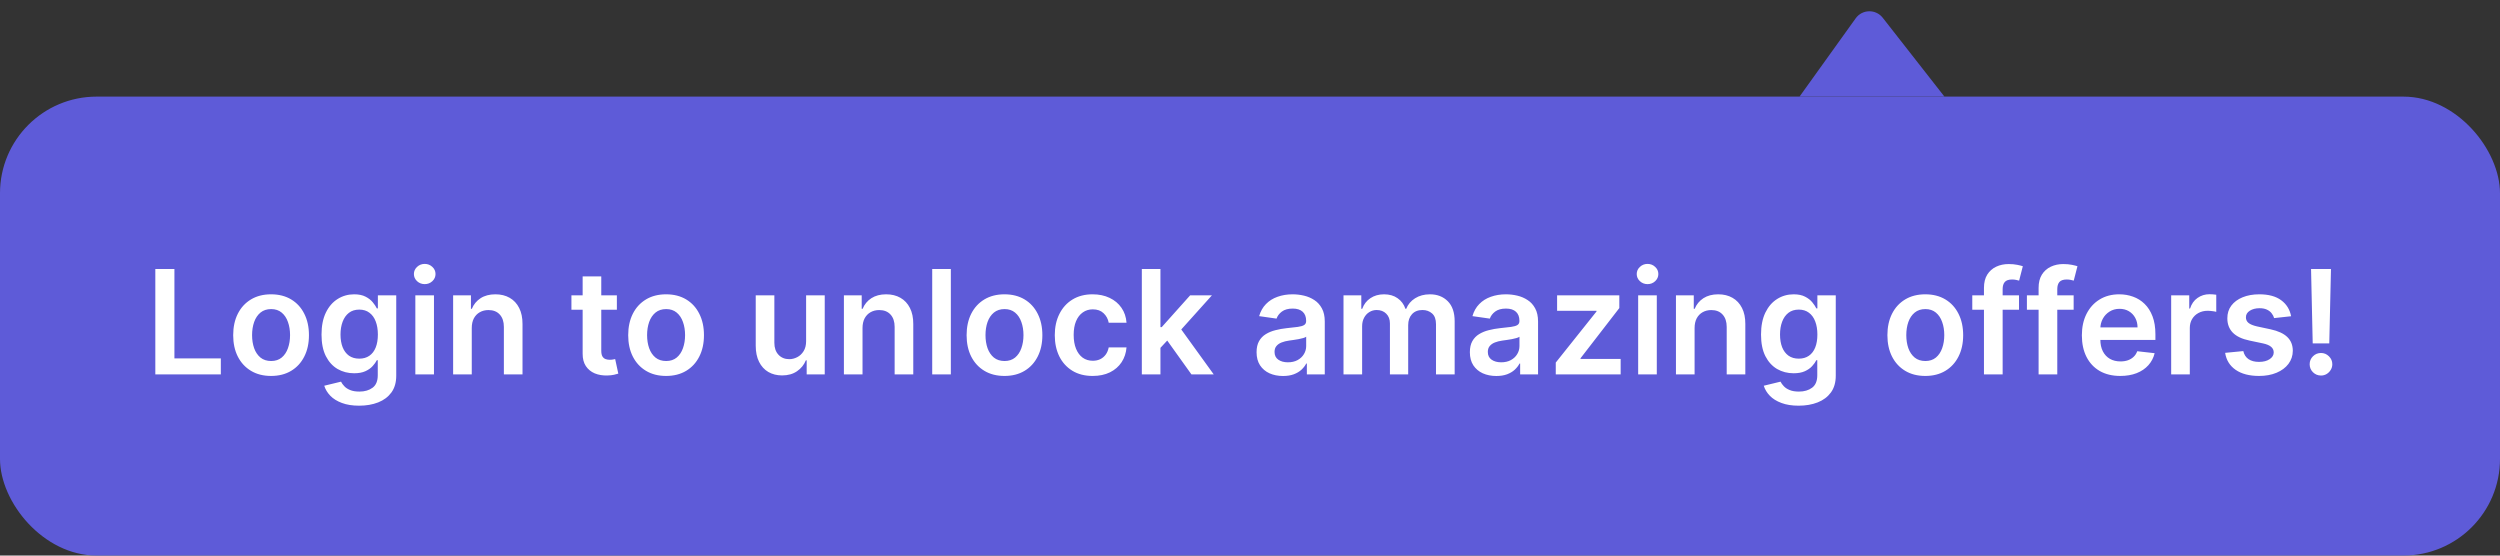 <svg width="207" height="46" viewBox="0 0 207 46" fill="none" xmlns="http://www.w3.org/2000/svg">
<rect x="0" y="0" width="207" height="46" fill="#333333" stroke="none"/>
<path d="M149 8L153.65 1.518C154.195 0.759 155.315 0.736 155.89 1.471L161 8L149 8Z" fill="#5E5BD8"/>
<rect y="8" width="207" height="38" rx="8" fill="#5E5BD8"/>
<path d="M12.861 31V22.273H14.442V29.675H18.285V31H12.861ZM22.445 31.128C21.805 31.128 21.251 30.987 20.783 30.706C20.314 30.425 19.95 30.031 19.692 29.526C19.436 29.02 19.308 28.429 19.308 27.753C19.308 27.077 19.436 26.484 19.692 25.976C19.95 25.467 20.314 25.072 20.783 24.791C21.251 24.51 21.805 24.369 22.445 24.369C23.084 24.369 23.638 24.51 24.107 24.791C24.575 25.072 24.938 25.467 25.193 25.976C25.452 26.484 25.581 27.077 25.581 27.753C25.581 28.429 25.452 29.02 25.193 29.526C24.938 30.031 24.575 30.425 24.107 30.706C23.638 30.987 23.084 31.128 22.445 31.128ZM22.453 29.892C22.8 29.892 23.09 29.797 23.322 29.607C23.555 29.413 23.729 29.155 23.842 28.831C23.959 28.507 24.017 28.146 24.017 27.749C24.017 27.348 23.959 26.986 23.842 26.662C23.729 26.335 23.555 26.075 23.322 25.882C23.09 25.689 22.8 25.592 22.453 25.592C22.098 25.592 21.803 25.689 21.567 25.882C21.334 26.075 21.159 26.335 21.043 26.662C20.929 26.986 20.872 27.348 20.872 27.749C20.872 28.146 20.929 28.507 21.043 28.831C21.159 29.155 21.334 29.413 21.567 29.607C21.803 29.797 22.098 29.892 22.453 29.892ZM29.737 33.591C29.183 33.591 28.707 33.516 28.309 33.365C27.912 33.217 27.592 33.019 27.351 32.769C27.109 32.519 26.941 32.242 26.848 31.938L28.237 31.601C28.299 31.729 28.39 31.855 28.51 31.98C28.629 32.108 28.789 32.213 28.991 32.295C29.196 32.381 29.453 32.423 29.762 32.423C30.2 32.423 30.562 32.317 30.849 32.104C31.136 31.893 31.279 31.547 31.279 31.064V29.824H31.203C31.123 29.983 31.007 30.146 30.853 30.314C30.703 30.482 30.503 30.622 30.253 30.736C30.005 30.849 29.694 30.906 29.319 30.906C28.816 30.906 28.36 30.788 27.951 30.553C27.545 30.314 27.221 29.959 26.98 29.487C26.741 29.013 26.622 28.419 26.622 27.706C26.622 26.987 26.741 26.381 26.98 25.886C27.221 25.389 27.547 25.013 27.956 24.757C28.365 24.499 28.821 24.369 29.323 24.369C29.707 24.369 30.022 24.435 30.27 24.565C30.52 24.693 30.718 24.848 30.866 25.03C31.014 25.209 31.126 25.378 31.203 25.537H31.288V24.454H32.809V31.107C32.809 31.666 32.676 32.129 32.409 32.496C32.142 32.862 31.777 33.136 31.314 33.318C30.851 33.5 30.325 33.591 29.737 33.591ZM29.75 29.696C30.076 29.696 30.355 29.616 30.585 29.457C30.815 29.298 30.99 29.07 31.109 28.771C31.228 28.473 31.288 28.115 31.288 27.697C31.288 27.285 31.228 26.925 31.109 26.615C30.992 26.305 30.819 26.065 30.589 25.895C30.362 25.722 30.082 25.635 29.75 25.635C29.406 25.635 29.119 25.724 28.889 25.903C28.659 26.082 28.485 26.328 28.369 26.641C28.253 26.95 28.194 27.303 28.194 27.697C28.194 28.098 28.253 28.449 28.369 28.75C28.488 29.048 28.663 29.281 28.893 29.449C29.126 29.614 29.412 29.696 29.75 29.696ZM34.39 31V24.454H35.933V31H34.39ZM35.166 23.526C34.922 23.526 34.711 23.445 34.535 23.283C34.359 23.118 34.271 22.921 34.271 22.69C34.271 22.457 34.359 22.26 34.535 22.098C34.711 21.933 34.922 21.851 35.166 21.851C35.413 21.851 35.623 21.933 35.797 22.098C35.973 22.26 36.061 22.457 36.061 22.69C36.061 22.921 35.973 23.118 35.797 23.283C35.623 23.445 35.413 23.526 35.166 23.526ZM39.062 27.165V31H37.519V24.454H38.994V25.567H39.07C39.221 25.2 39.461 24.909 39.791 24.693C40.123 24.477 40.533 24.369 41.022 24.369C41.474 24.369 41.867 24.466 42.202 24.659C42.541 24.852 42.802 25.132 42.986 25.499C43.174 25.865 43.266 26.31 43.264 26.832V31H41.721V27.071C41.721 26.634 41.607 26.291 41.38 26.044C41.156 25.797 40.844 25.673 40.447 25.673C40.177 25.673 39.937 25.733 39.727 25.852C39.519 25.969 39.356 26.138 39.236 26.359C39.12 26.581 39.062 26.849 39.062 27.165ZM51.077 24.454V25.648H47.314V24.454H51.077ZM48.243 22.886H49.785V29.031C49.785 29.239 49.817 29.398 49.879 29.509C49.945 29.616 50.03 29.69 50.135 29.73C50.24 29.77 50.356 29.79 50.484 29.79C50.581 29.79 50.669 29.783 50.749 29.768C50.831 29.754 50.894 29.741 50.936 29.73L51.196 30.936C51.114 30.965 50.996 30.996 50.842 31.03C50.692 31.064 50.507 31.084 50.288 31.09C49.902 31.101 49.554 31.043 49.244 30.915C48.935 30.784 48.689 30.582 48.507 30.31C48.328 30.037 48.24 29.696 48.243 29.287V22.886ZM55.152 31.128C54.512 31.128 53.959 30.987 53.49 30.706C53.021 30.425 52.657 30.031 52.399 29.526C52.143 29.02 52.015 28.429 52.015 27.753C52.015 27.077 52.143 26.484 52.399 25.976C52.657 25.467 53.021 25.072 53.49 24.791C53.959 24.51 54.512 24.369 55.152 24.369C55.791 24.369 56.345 24.51 56.814 24.791C57.282 25.072 57.645 25.467 57.9 25.976C58.159 26.484 58.288 27.077 58.288 27.753C58.288 28.429 58.159 29.02 57.9 29.526C57.645 30.031 57.282 30.425 56.814 30.706C56.345 30.987 55.791 31.128 55.152 31.128ZM55.16 29.892C55.507 29.892 55.797 29.797 56.029 29.607C56.262 29.413 56.436 29.155 56.549 28.831C56.666 28.507 56.724 28.146 56.724 27.749C56.724 27.348 56.666 26.986 56.549 26.662C56.436 26.335 56.262 26.075 56.029 25.882C55.797 25.689 55.507 25.592 55.16 25.592C54.805 25.592 54.51 25.689 54.274 25.882C54.041 26.075 53.866 26.335 53.75 26.662C53.636 26.986 53.579 27.348 53.579 27.749C53.579 28.146 53.636 28.507 53.75 28.831C53.866 29.155 54.041 29.413 54.274 29.607C54.51 29.797 54.805 29.892 55.16 29.892ZM66.746 28.247V24.454H68.288V31H66.793V29.837H66.724C66.577 30.203 66.334 30.503 65.996 30.736C65.66 30.969 65.247 31.085 64.756 31.085C64.327 31.085 63.947 30.99 63.618 30.8C63.291 30.607 63.035 30.327 62.851 29.96C62.666 29.591 62.574 29.145 62.574 28.622V24.454H64.117V28.384C64.117 28.798 64.23 29.128 64.457 29.372C64.685 29.616 64.983 29.739 65.352 29.739C65.579 29.739 65.8 29.683 66.013 29.572C66.226 29.462 66.401 29.297 66.537 29.078C66.676 28.857 66.746 28.579 66.746 28.247ZM71.417 27.165V31H69.875V24.454H71.349V25.567H71.426C71.576 25.2 71.816 24.909 72.146 24.693C72.478 24.477 72.889 24.369 73.377 24.369C73.829 24.369 74.223 24.466 74.558 24.659C74.896 24.852 75.157 25.132 75.342 25.499C75.529 25.865 75.622 26.31 75.619 26.832V31H74.076V27.071C74.076 26.634 73.963 26.291 73.735 26.044C73.511 25.797 73.2 25.673 72.802 25.673C72.532 25.673 72.292 25.733 72.082 25.852C71.875 25.969 71.711 26.138 71.592 26.359C71.475 26.581 71.417 26.849 71.417 27.165ZM78.73 22.273V31H77.187V22.273H78.73ZM83.171 31.128C82.532 31.128 81.978 30.987 81.509 30.706C81.04 30.425 80.677 30.031 80.418 29.526C80.163 29.02 80.035 28.429 80.035 27.753C80.035 27.077 80.163 26.484 80.418 25.976C80.677 25.467 81.04 25.072 81.509 24.791C81.978 24.51 82.532 24.369 83.171 24.369C83.81 24.369 84.364 24.51 84.833 24.791C85.302 25.072 85.664 25.467 85.92 25.976C86.178 26.484 86.308 27.077 86.308 27.753C86.308 28.429 86.178 29.02 85.92 29.526C85.664 30.031 85.302 30.425 84.833 30.706C84.364 30.987 83.81 31.128 83.171 31.128ZM83.18 29.892C83.526 29.892 83.816 29.797 84.049 29.607C84.282 29.413 84.455 29.155 84.569 28.831C84.685 28.507 84.744 28.146 84.744 27.749C84.744 27.348 84.685 26.986 84.569 26.662C84.455 26.335 84.282 26.075 84.049 25.882C83.816 25.689 83.526 25.592 83.18 25.592C82.825 25.592 82.529 25.689 82.293 25.882C82.06 26.075 81.886 26.335 81.769 26.662C81.656 26.986 81.599 27.348 81.599 27.749C81.599 28.146 81.656 28.507 81.769 28.831C81.886 29.155 82.06 29.413 82.293 29.607C82.529 29.797 82.825 29.892 83.18 29.892ZM90.472 31.128C89.819 31.128 89.257 30.984 88.789 30.697C88.323 30.41 87.963 30.014 87.711 29.509C87.461 29 87.336 28.415 87.336 27.753C87.336 27.088 87.463 26.501 87.719 25.993C87.975 25.482 88.336 25.084 88.802 24.8C89.27 24.513 89.824 24.369 90.463 24.369C90.995 24.369 91.465 24.467 91.874 24.663C92.286 24.857 92.614 25.131 92.858 25.486C93.103 25.838 93.242 26.25 93.276 26.722H91.802C91.742 26.406 91.6 26.143 91.375 25.933C91.154 25.72 90.857 25.614 90.485 25.614C90.169 25.614 89.892 25.699 89.654 25.869C89.415 26.037 89.229 26.278 89.096 26.594C88.965 26.909 88.9 27.287 88.9 27.727C88.9 28.173 88.965 28.557 89.096 28.878C89.226 29.196 89.409 29.442 89.645 29.615C89.884 29.785 90.164 29.871 90.485 29.871C90.712 29.871 90.915 29.828 91.094 29.743C91.276 29.655 91.428 29.528 91.55 29.364C91.672 29.199 91.756 28.999 91.802 28.763H93.276C93.239 29.226 93.103 29.636 92.867 29.994C92.631 30.349 92.31 30.628 91.904 30.829C91.498 31.028 91.02 31.128 90.472 31.128ZM95.949 28.946L95.945 27.084H96.192L98.544 24.454H100.347L97.453 27.676H97.133L95.949 28.946ZM94.543 31V22.273H96.085V31H94.543ZM98.651 31L96.52 28.021L97.56 26.935L100.496 31H98.651ZM106.235 31.132C105.82 31.132 105.446 31.058 105.114 30.91C104.784 30.76 104.523 30.538 104.33 30.246C104.14 29.953 104.044 29.592 104.044 29.163C104.044 28.794 104.113 28.489 104.249 28.247C104.385 28.006 104.571 27.812 104.807 27.668C105.043 27.523 105.309 27.413 105.604 27.34C105.902 27.263 106.211 27.207 106.529 27.173C106.912 27.134 107.223 27.098 107.462 27.067C107.701 27.033 107.874 26.982 107.982 26.913C108.093 26.842 108.148 26.733 108.148 26.585V26.56C108.148 26.239 108.053 25.99 107.863 25.814C107.672 25.638 107.398 25.55 107.04 25.55C106.662 25.55 106.363 25.632 106.141 25.797C105.922 25.962 105.775 26.156 105.698 26.381L104.257 26.176C104.371 25.778 104.559 25.446 104.82 25.179C105.081 24.909 105.401 24.707 105.779 24.574C106.157 24.438 106.574 24.369 107.032 24.369C107.347 24.369 107.661 24.406 107.973 24.48C108.286 24.554 108.571 24.676 108.83 24.847C109.088 25.014 109.296 25.243 109.452 25.533C109.611 25.822 109.691 26.185 109.691 26.619V31H108.208V30.101H108.157C108.063 30.283 107.931 30.453 107.76 30.612C107.593 30.768 107.381 30.895 107.125 30.991C106.873 31.085 106.576 31.132 106.235 31.132ZM106.635 29.999C106.945 29.999 107.213 29.938 107.441 29.815C107.668 29.69 107.843 29.526 107.965 29.321C108.09 29.116 108.152 28.893 108.152 28.652V27.881C108.104 27.921 108.022 27.957 107.905 27.991C107.792 28.026 107.664 28.055 107.522 28.081C107.38 28.107 107.239 28.129 107.1 28.149C106.961 28.169 106.84 28.186 106.738 28.2C106.507 28.232 106.301 28.283 106.12 28.354C105.938 28.425 105.794 28.524 105.689 28.652C105.584 28.777 105.532 28.939 105.532 29.138C105.532 29.422 105.635 29.636 105.843 29.781C106.05 29.926 106.314 29.999 106.635 29.999ZM111.242 31V24.454H112.716V25.567H112.793C112.929 25.192 113.155 24.899 113.471 24.689C113.786 24.476 114.162 24.369 114.6 24.369C115.043 24.369 115.417 24.477 115.721 24.693C116.027 24.906 116.243 25.197 116.368 25.567H116.436C116.581 25.203 116.826 24.913 117.169 24.697C117.516 24.479 117.926 24.369 118.401 24.369C119.003 24.369 119.495 24.56 119.875 24.94C120.256 25.321 120.446 25.876 120.446 26.607V31H118.9V26.845C118.9 26.439 118.792 26.142 118.576 25.954C118.36 25.764 118.096 25.669 117.783 25.669C117.411 25.669 117.12 25.785 116.909 26.018C116.702 26.249 116.598 26.548 116.598 26.918V31H115.086V26.781C115.086 26.443 114.983 26.173 114.779 25.972C114.577 25.77 114.313 25.669 113.986 25.669C113.765 25.669 113.563 25.726 113.381 25.84C113.199 25.95 113.054 26.108 112.946 26.312C112.838 26.514 112.784 26.75 112.784 27.02V31H111.242ZM123.895 31.132C123.48 31.132 123.107 31.058 122.774 30.91C122.445 30.76 122.183 30.538 121.99 30.246C121.8 29.953 121.705 29.592 121.705 29.163C121.705 28.794 121.773 28.489 121.909 28.247C122.045 28.006 122.232 27.812 122.467 27.668C122.703 27.523 122.969 27.413 123.264 27.34C123.563 27.263 123.871 27.207 124.189 27.173C124.572 27.134 124.884 27.098 125.122 27.067C125.361 27.033 125.534 26.982 125.642 26.913C125.753 26.842 125.808 26.733 125.808 26.585V26.56C125.808 26.239 125.713 25.99 125.523 25.814C125.332 25.638 125.058 25.55 124.7 25.55C124.322 25.55 124.023 25.632 123.801 25.797C123.582 25.962 123.435 26.156 123.358 26.381L121.918 26.176C122.031 25.778 122.219 25.446 122.48 25.179C122.741 24.909 123.061 24.707 123.439 24.574C123.817 24.438 124.234 24.369 124.692 24.369C125.007 24.369 125.321 24.406 125.634 24.48C125.946 24.554 126.232 24.676 126.49 24.847C126.749 25.014 126.956 25.243 127.112 25.533C127.271 25.822 127.351 26.185 127.351 26.619V31H125.868V30.101H125.817C125.723 30.283 125.591 30.453 125.42 30.612C125.253 30.768 125.041 30.895 124.786 30.991C124.533 31.085 124.236 31.132 123.895 31.132ZM124.295 29.999C124.605 29.999 124.874 29.938 125.101 29.815C125.328 29.69 125.503 29.526 125.625 29.321C125.75 29.116 125.812 28.893 125.812 28.652V27.881C125.764 27.921 125.682 27.957 125.565 27.991C125.452 28.026 125.324 28.055 125.182 28.081C125.04 28.107 124.899 28.129 124.76 28.149C124.621 28.169 124.5 28.186 124.398 28.2C124.168 28.232 123.962 28.283 123.78 28.354C123.598 28.425 123.455 28.524 123.349 28.652C123.244 28.777 123.192 28.939 123.192 29.138C123.192 29.422 123.295 29.636 123.503 29.781C123.71 29.926 123.974 29.999 124.295 29.999ZM128.817 31V30.02L132.192 25.788V25.733H128.928V24.454H134.08V25.507L130.866 29.666V29.722H134.19V31H128.817ZM135.64 31V24.454H137.183V31H135.64ZM136.416 23.526C136.172 23.526 135.961 23.445 135.785 23.283C135.609 23.118 135.521 22.921 135.521 22.69C135.521 22.457 135.609 22.26 135.785 22.098C135.961 21.933 136.172 21.851 136.416 21.851C136.663 21.851 136.873 21.933 137.047 22.098C137.223 22.26 137.311 22.457 137.311 22.69C137.311 22.921 137.223 23.118 137.047 23.283C136.873 23.445 136.663 23.526 136.416 23.526ZM140.312 27.165V31H138.769V24.454H140.244V25.567H140.32C140.471 25.2 140.711 24.909 141.04 24.693C141.373 24.477 141.783 24.369 142.272 24.369C142.724 24.369 143.117 24.466 143.452 24.659C143.79 24.852 144.052 25.132 144.237 25.499C144.424 25.865 144.516 26.31 144.513 26.832V31H142.971V27.071C142.971 26.634 142.857 26.291 142.63 26.044C142.406 25.797 142.094 25.673 141.697 25.673C141.427 25.673 141.187 25.733 140.977 25.852C140.769 25.969 140.606 26.138 140.487 26.359C140.37 26.581 140.312 26.849 140.312 27.165ZM148.928 33.591C148.374 33.591 147.898 33.516 147.501 33.365C147.103 33.217 146.783 33.019 146.542 32.769C146.3 32.519 146.133 32.242 146.039 31.938L147.428 31.601C147.491 31.729 147.582 31.855 147.701 31.98C147.82 32.108 147.981 32.213 148.183 32.295C148.387 32.381 148.644 32.423 148.954 32.423C149.391 32.423 149.754 32.317 150.04 32.104C150.327 31.893 150.471 31.547 150.471 31.064V29.824H150.394C150.315 29.983 150.198 30.146 150.045 30.314C149.894 30.482 149.694 30.622 149.444 30.736C149.197 30.849 148.886 30.906 148.511 30.906C148.008 30.906 147.552 30.788 147.143 30.553C146.737 30.314 146.413 29.959 146.171 29.487C145.933 29.013 145.813 28.419 145.813 27.706C145.813 26.987 145.933 26.381 146.171 25.886C146.413 25.389 146.738 25.013 147.147 24.757C147.556 24.499 148.012 24.369 148.515 24.369C148.898 24.369 149.214 24.435 149.461 24.565C149.711 24.693 149.91 24.848 150.058 25.03C150.205 25.209 150.317 25.378 150.394 25.537H150.479V24.454H152.001V31.107C152.001 31.666 151.867 32.129 151.6 32.496C151.333 32.862 150.968 33.136 150.505 33.318C150.042 33.5 149.516 33.591 148.928 33.591ZM148.941 29.696C149.268 29.696 149.546 29.616 149.776 29.457C150.006 29.298 150.181 29.07 150.3 28.771C150.42 28.473 150.479 28.115 150.479 27.697C150.479 27.285 150.42 26.925 150.3 26.615C150.184 26.305 150.011 26.065 149.781 25.895C149.553 25.722 149.273 25.635 148.941 25.635C148.597 25.635 148.31 25.724 148.08 25.903C147.85 26.082 147.677 26.328 147.56 26.641C147.444 26.95 147.386 27.303 147.386 27.697C147.386 28.098 147.444 28.449 147.56 28.75C147.68 29.048 147.854 29.281 148.085 29.449C148.317 29.614 148.603 29.696 148.941 29.696ZM159.413 31.128C158.774 31.128 158.22 30.987 157.751 30.706C157.283 30.425 156.919 30.031 156.661 29.526C156.405 29.02 156.277 28.429 156.277 27.753C156.277 27.077 156.405 26.484 156.661 25.976C156.919 25.467 157.283 25.072 157.751 24.791C158.22 24.51 158.774 24.369 159.413 24.369C160.053 24.369 160.607 24.51 161.075 24.791C161.544 25.072 161.906 25.467 162.162 25.976C162.42 26.484 162.55 27.077 162.55 27.753C162.55 28.429 162.42 29.02 162.162 29.526C161.906 30.031 161.544 30.425 161.075 30.706C160.607 30.987 160.053 31.128 159.413 31.128ZM159.422 29.892C159.768 29.892 160.058 29.797 160.291 29.607C160.524 29.413 160.697 29.155 160.811 28.831C160.928 28.507 160.986 28.146 160.986 27.749C160.986 27.348 160.928 26.986 160.811 26.662C160.697 26.335 160.524 26.075 160.291 25.882C160.058 25.689 159.768 25.592 159.422 25.592C159.067 25.592 158.771 25.689 158.536 25.882C158.303 26.075 158.128 26.335 158.011 26.662C157.898 26.986 157.841 27.348 157.841 27.749C157.841 28.146 157.898 28.507 158.011 28.831C158.128 29.155 158.303 29.413 158.536 29.607C158.771 29.797 159.067 29.892 159.422 29.892ZM167.174 24.454V25.648H163.305V24.454H167.174ZM164.272 31V23.837C164.272 23.396 164.363 23.03 164.545 22.737C164.73 22.445 164.977 22.226 165.287 22.081C165.596 21.936 165.94 21.864 166.318 21.864C166.585 21.864 166.822 21.885 167.029 21.928C167.237 21.97 167.39 22.009 167.49 22.043L167.183 23.236C167.118 23.216 167.035 23.196 166.936 23.176C166.836 23.153 166.725 23.142 166.603 23.142C166.316 23.142 166.113 23.212 165.994 23.351C165.877 23.487 165.819 23.683 165.819 23.939V31H164.272ZM171.698 24.454V25.648H167.828V24.454H171.698ZM168.796 31V23.837C168.796 23.396 168.887 23.03 169.069 22.737C169.253 22.445 169.5 22.226 169.81 22.081C170.12 21.936 170.463 21.864 170.841 21.864C171.108 21.864 171.346 21.885 171.553 21.928C171.76 21.97 171.914 22.009 172.013 22.043L171.706 23.236C171.641 23.216 171.559 23.196 171.459 23.176C171.36 23.153 171.249 23.142 171.127 23.142C170.84 23.142 170.637 23.212 170.517 23.351C170.401 23.487 170.343 23.683 170.343 23.939V31H168.796ZM175.558 31.128C174.901 31.128 174.335 30.991 173.857 30.719C173.383 30.443 173.018 30.054 172.762 29.551C172.506 29.046 172.379 28.45 172.379 27.766C172.379 27.092 172.506 26.501 172.762 25.993C173.021 25.482 173.381 25.084 173.844 24.8C174.308 24.513 174.852 24.369 175.477 24.369C175.88 24.369 176.261 24.435 176.619 24.565C176.979 24.693 177.298 24.892 177.573 25.162C177.852 25.432 178.07 25.776 178.229 26.193C178.388 26.608 178.468 27.102 178.468 27.676V28.149H173.103V27.109H176.989C176.987 26.814 176.923 26.551 176.798 26.321C176.673 26.088 176.498 25.905 176.273 25.771C176.052 25.638 175.793 25.571 175.498 25.571C175.183 25.571 174.906 25.648 174.667 25.801C174.428 25.952 174.242 26.151 174.109 26.398C173.978 26.642 173.911 26.91 173.908 27.203V28.111C173.908 28.491 173.978 28.818 174.117 29.091C174.256 29.361 174.451 29.568 174.701 29.713C174.951 29.855 175.244 29.926 175.579 29.926C175.803 29.926 176.006 29.895 176.188 29.832C176.37 29.767 176.528 29.672 176.661 29.547C176.795 29.422 176.896 29.267 176.964 29.082L178.404 29.244C178.313 29.625 178.14 29.957 177.884 30.241C177.631 30.523 177.308 30.741 176.913 30.898C176.518 31.051 176.066 31.128 175.558 31.128ZM179.773 31V24.454H181.269V25.546H181.337C181.456 25.168 181.661 24.876 181.951 24.672C182.243 24.465 182.577 24.361 182.952 24.361C183.037 24.361 183.132 24.365 183.238 24.374C183.346 24.379 183.435 24.389 183.506 24.403V25.822C183.441 25.8 183.337 25.78 183.195 25.763C183.056 25.743 182.921 25.733 182.79 25.733C182.509 25.733 182.256 25.794 182.032 25.916C181.81 26.035 181.635 26.202 181.507 26.415C181.38 26.628 181.316 26.874 181.316 27.152V31H179.773ZM189.704 26.185L188.298 26.338C188.258 26.196 188.189 26.062 188.089 25.938C187.993 25.812 187.862 25.712 187.697 25.635C187.532 25.558 187.331 25.52 187.092 25.52C186.771 25.52 186.501 25.59 186.282 25.729C186.066 25.868 185.96 26.048 185.963 26.27C185.96 26.46 186.029 26.615 186.172 26.734C186.316 26.854 186.555 26.952 186.887 27.028L188.004 27.267C188.623 27.401 189.083 27.612 189.385 27.902C189.689 28.192 189.842 28.571 189.845 29.04C189.842 29.452 189.721 29.815 189.483 30.131C189.247 30.443 188.919 30.688 188.498 30.864C188.078 31.04 187.595 31.128 187.049 31.128C186.248 31.128 185.603 30.96 185.115 30.625C184.626 30.287 184.335 29.817 184.241 29.215L185.745 29.07C185.814 29.365 185.958 29.588 186.18 29.739C186.402 29.889 186.69 29.965 187.045 29.965C187.412 29.965 187.706 29.889 187.927 29.739C188.152 29.588 188.264 29.402 188.264 29.18C188.264 28.993 188.191 28.838 188.047 28.716C187.904 28.594 187.683 28.5 187.382 28.435L186.265 28.2C185.637 28.07 185.173 27.849 184.872 27.54C184.571 27.227 184.422 26.832 184.424 26.355C184.422 25.952 184.531 25.602 184.752 25.307C184.977 25.009 185.288 24.778 185.686 24.616C186.086 24.452 186.548 24.369 187.071 24.369C187.838 24.369 188.441 24.533 188.882 24.859C189.325 25.186 189.599 25.628 189.704 26.185ZM193.005 22.273L192.864 28.435H191.492L191.355 22.273H193.005ZM192.178 31.094C191.919 31.094 191.698 31.003 191.513 30.821C191.331 30.639 191.24 30.418 191.24 30.156C191.24 29.901 191.331 29.682 191.513 29.5C191.698 29.318 191.919 29.227 192.178 29.227C192.431 29.227 192.65 29.318 192.834 29.5C193.022 29.682 193.115 29.901 193.115 30.156C193.115 30.329 193.071 30.487 192.983 30.629C192.898 30.771 192.784 30.885 192.642 30.97C192.503 31.053 192.348 31.094 192.178 31.094Z" fill="white"/>
</svg>

